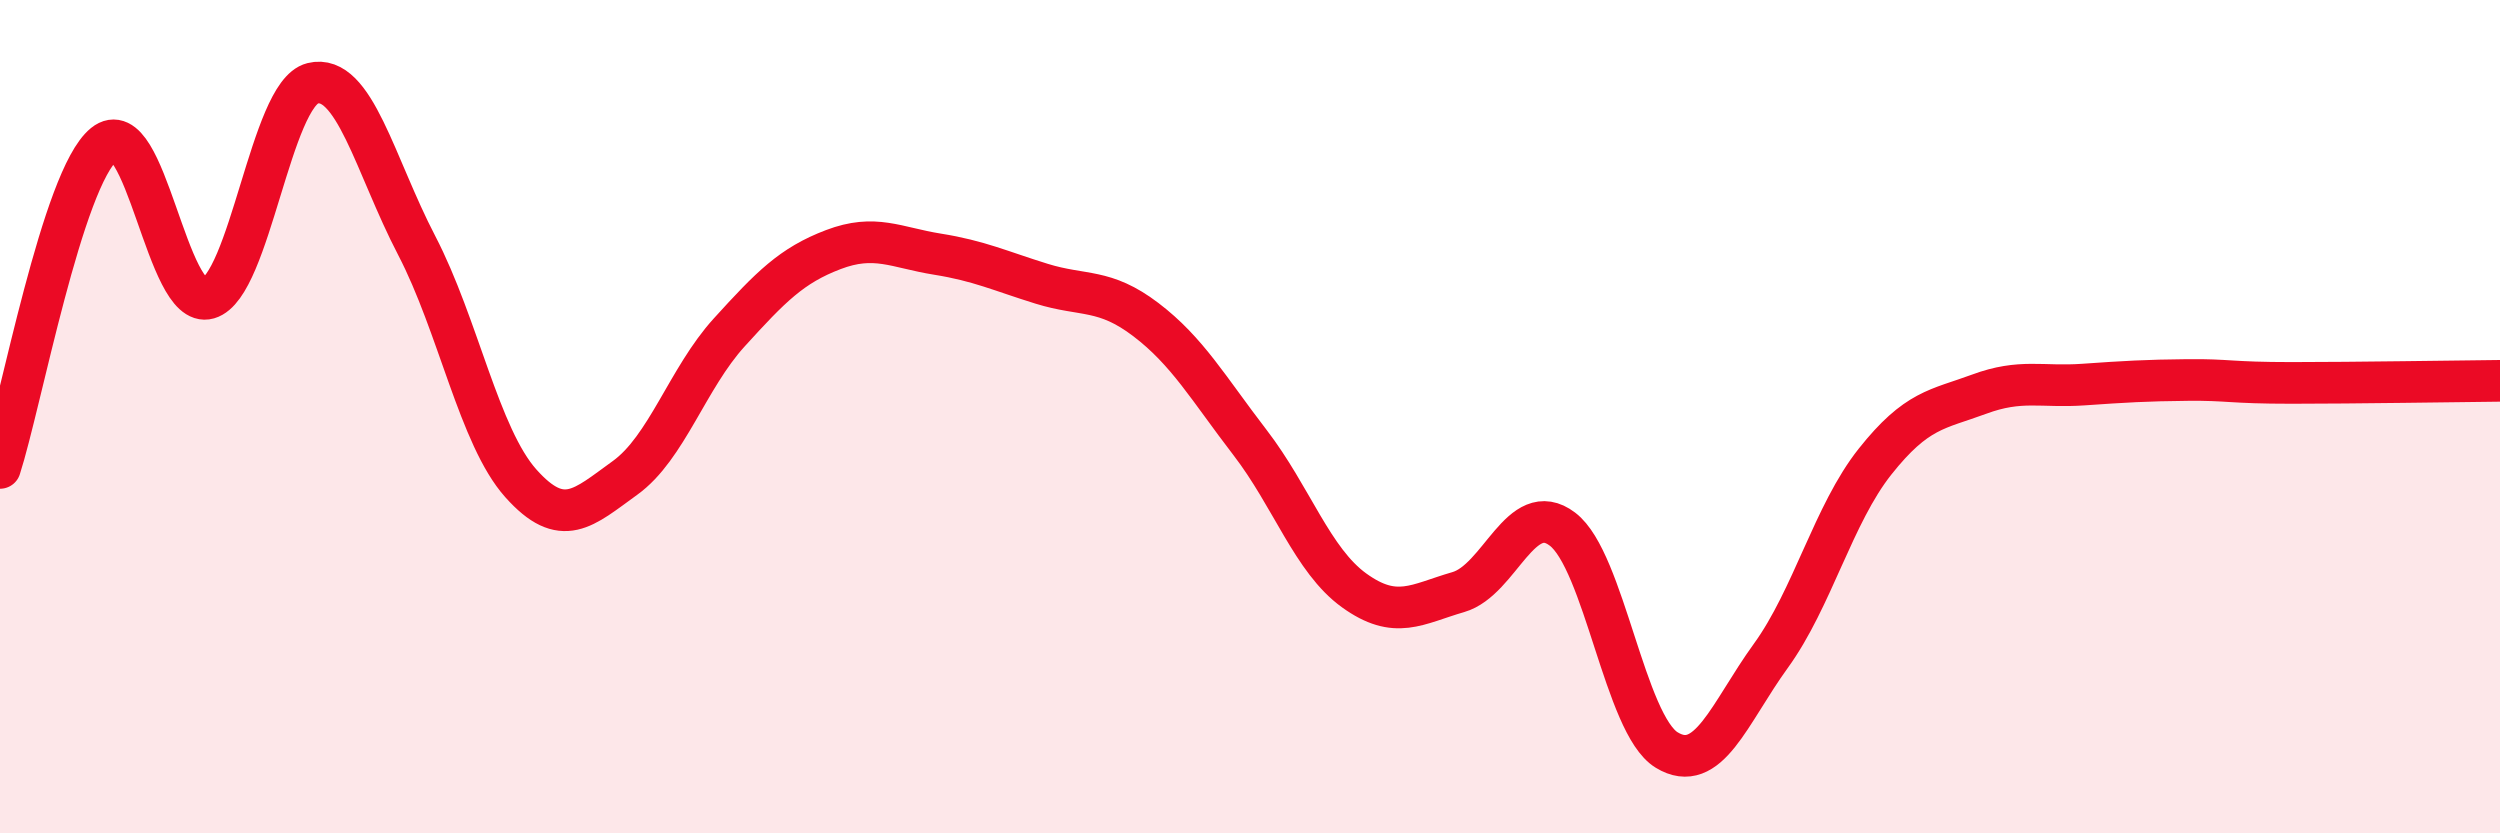 
    <svg width="60" height="20" viewBox="0 0 60 20" xmlns="http://www.w3.org/2000/svg">
      <path
        d="M 0,11.23 C 0.5,9.68 1.5,4.27 2.5,3.46 C 3.5,2.65 4,7.45 5,7.16 C 6,6.87 6.5,2.25 7.5,2 C 8.5,1.75 9,3.97 10,5.89 C 11,7.81 11.5,10.48 12.5,11.6 C 13.5,12.72 14,12.19 15,11.47 C 16,10.75 16.5,9.08 17.5,7.98 C 18.5,6.88 19,6.37 20,5.99 C 21,5.61 21.5,5.94 22.5,6.1 C 23.5,6.26 24,6.5 25,6.81 C 26,7.12 26.5,6.91 27.5,7.67 C 28.5,8.43 29,9.32 30,10.62 C 31,11.92 31.5,13.45 32.5,14.17 C 33.5,14.89 34,14.5 35,14.21 C 36,13.92 36.5,11.94 37.5,12.7 C 38.5,13.46 39,17.39 40,18 C 41,18.61 41.5,17.12 42.5,15.74 C 43.5,14.36 44,12.34 45,11.08 C 46,9.82 46.5,9.83 47.5,9.46 C 48.5,9.09 49,9.3 50,9.23 C 51,9.16 51.5,9.13 52.5,9.12 C 53.5,9.11 53.5,9.19 55,9.19 C 56.5,9.19 59,9.15 60,9.14L60 20L0 20Z"
        fill="#EB0A25"
        opacity="0.1"
        stroke-linecap="round"
        stroke-linejoin="round"
      />
      <path
        d="M 0,11.23 C 0.5,9.68 1.5,4.27 2.5,3.46 C 3.5,2.65 4,7.45 5,7.16 C 6,6.87 6.5,2.25 7.5,2 C 8.5,1.75 9,3.97 10,5.89 C 11,7.81 11.5,10.48 12.5,11.6 C 13.5,12.72 14,12.19 15,11.47 C 16,10.75 16.5,9.08 17.5,7.98 C 18.5,6.88 19,6.37 20,5.99 C 21,5.61 21.5,5.94 22.5,6.1 C 23.5,6.26 24,6.5 25,6.81 C 26,7.12 26.5,6.91 27.5,7.67 C 28.5,8.43 29,9.32 30,10.62 C 31,11.92 31.5,13.45 32.5,14.17 C 33.5,14.89 34,14.5 35,14.21 C 36,13.92 36.5,11.94 37.5,12.7 C 38.5,13.46 39,17.39 40,18 C 41,18.61 41.5,17.12 42.5,15.74 C 43.5,14.36 44,12.34 45,11.08 C 46,9.82 46.5,9.83 47.5,9.46 C 48.5,9.09 49,9.3 50,9.23 C 51,9.16 51.5,9.13 52.5,9.12 C 53.5,9.11 53.5,9.19 55,9.19 C 56.5,9.19 59,9.15 60,9.14"
        stroke="#EB0A25"
        stroke-width="1"
        fill="none"
        stroke-linecap="round"
        stroke-linejoin="round"
      />
    </svg>
  
